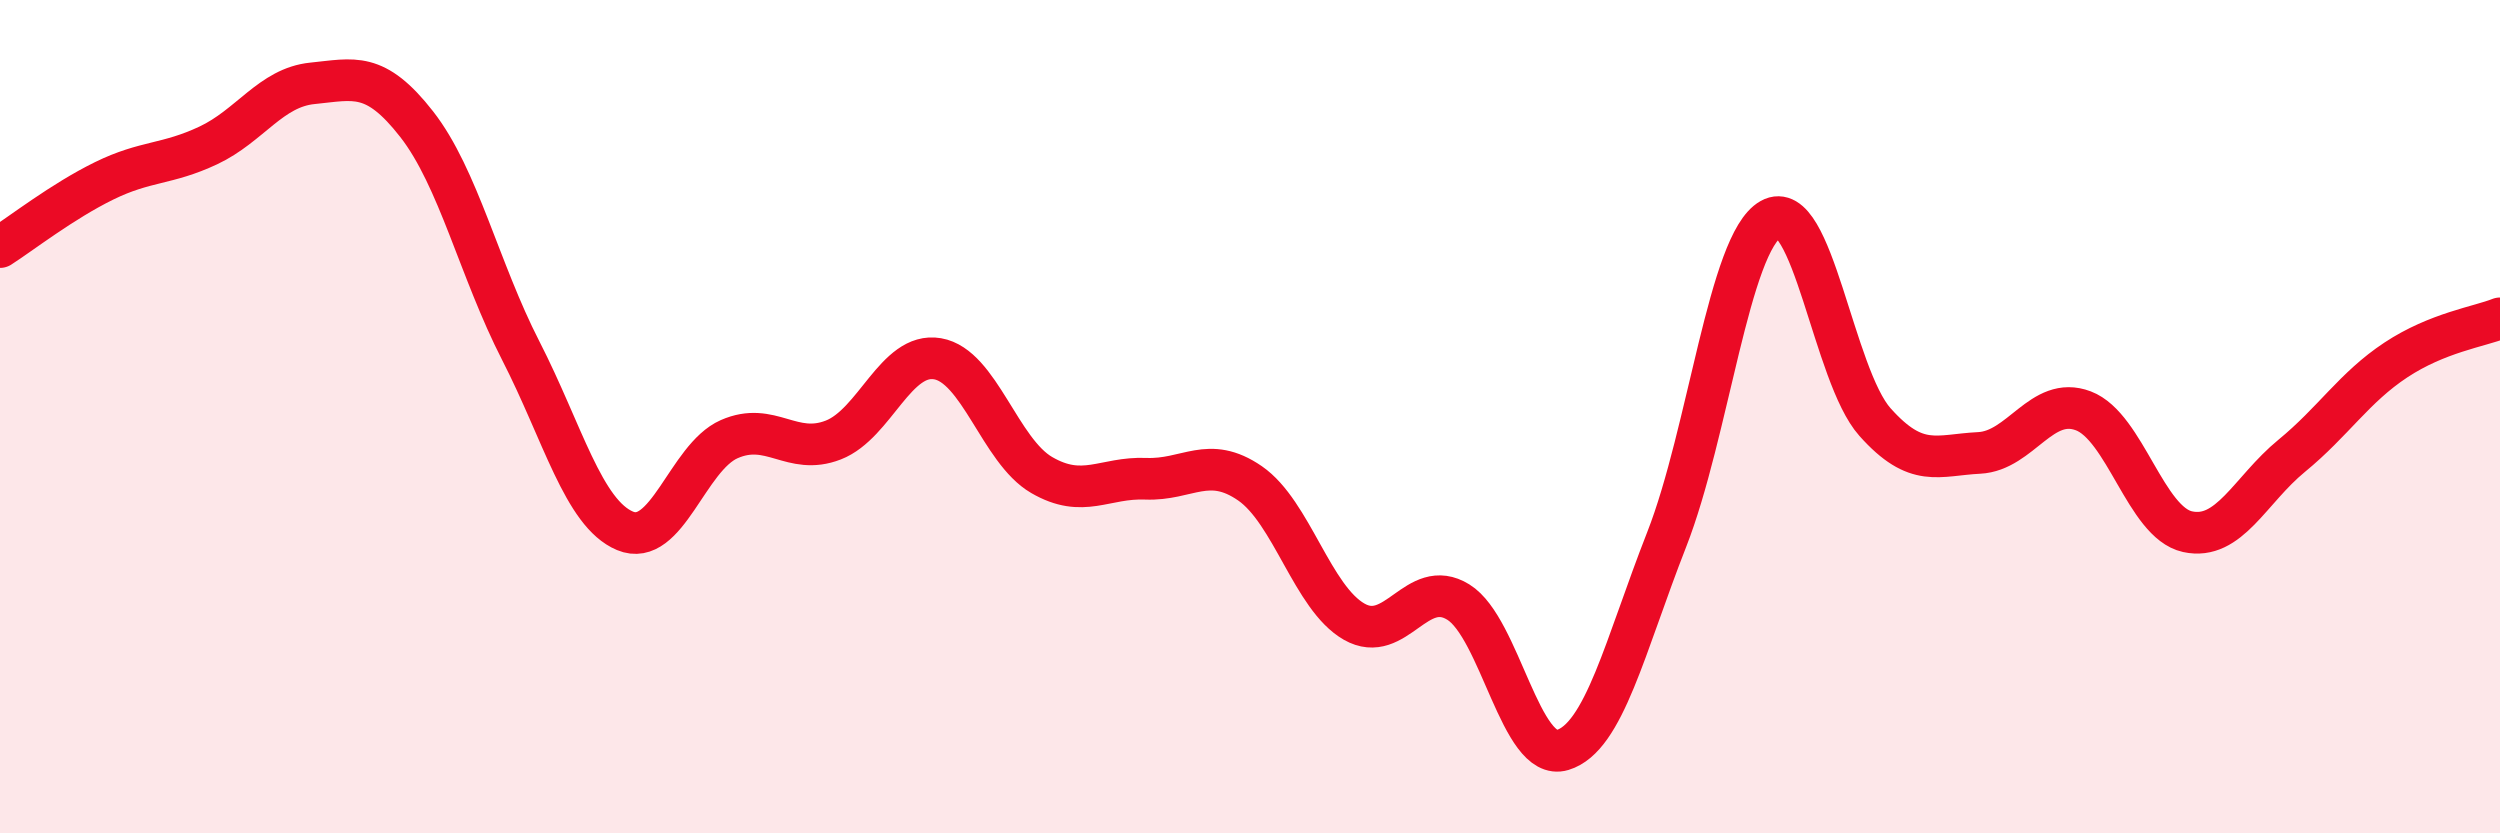 
    <svg width="60" height="20" viewBox="0 0 60 20" xmlns="http://www.w3.org/2000/svg">
      <path
        d="M 0,5.93 C 0.5,5.61 1.5,4.83 2.5,4.34 C 3.5,3.85 4,3.96 5,3.49 C 6,3.02 6.5,2.1 7.5,2 C 8.5,1.9 9,1.7 10,2.98 C 11,4.26 11.5,6.47 12.5,8.42 C 13.5,10.37 14,12.32 15,12.74 C 16,13.16 16.5,10.98 17.5,10.54 C 18.5,10.1 19,10.95 20,10.56 C 21,10.17 21.5,8.44 22.5,8.61 C 23.5,8.78 24,10.82 25,11.4 C 26,11.98 26.5,11.45 27.5,11.49 C 28.5,11.53 29,10.91 30,11.6 C 31,12.29 31.5,14.35 32.5,14.92 C 33.5,15.49 34,13.83 35,14.45 C 36,15.07 36.5,18.3 37.5,18 C 38.5,17.7 39,15.5 40,12.95 C 41,10.4 41.5,5.82 42.5,5.26 C 43.5,4.7 44,9.01 45,10.13 C 46,11.25 46.5,10.92 47.5,10.87 C 48.5,10.82 49,9.48 50,9.86 C 51,10.24 51.5,12.54 52.5,12.76 C 53.5,12.98 54,11.76 55,10.94 C 56,10.12 56.5,9.3 57.5,8.64 C 58.5,7.98 59.5,7.84 60,7.64L60 20L0 20Z"
        fill="#EB0A25"
        opacity="0.1"
        stroke-linecap="round"
        stroke-linejoin="round"
      />
      <path
        d="M 0,5.93 C 0.5,5.61 1.5,4.83 2.5,4.34 C 3.5,3.85 4,3.96 5,3.49 C 6,3.02 6.5,2.1 7.5,2 C 8.5,1.9 9,1.7 10,2.98 C 11,4.26 11.5,6.47 12.5,8.42 C 13.5,10.37 14,12.32 15,12.74 C 16,13.16 16.5,10.98 17.5,10.54 C 18.5,10.1 19,10.95 20,10.56 C 21,10.17 21.5,8.44 22.5,8.61 C 23.5,8.78 24,10.82 25,11.4 C 26,11.98 26.5,11.45 27.5,11.49 C 28.5,11.53 29,10.91 30,11.6 C 31,12.29 31.5,14.35 32.5,14.92 C 33.5,15.49 34,13.83 35,14.45 C 36,15.07 36.5,18.3 37.5,18 C 38.5,17.7 39,15.5 40,12.95 C 41,10.4 41.5,5.82 42.5,5.26 C 43.5,4.7 44,9.01 45,10.13 C 46,11.25 46.5,10.92 47.5,10.87 C 48.5,10.82 49,9.48 50,9.86 C 51,10.24 51.5,12.54 52.5,12.76 C 53.5,12.98 54,11.76 55,10.94 C 56,10.12 56.5,9.3 57.5,8.64 C 58.5,7.98 59.5,7.84 60,7.64"
        stroke="#EB0A25"
        stroke-width="1"
        fill="none"
        stroke-linecap="round"
        stroke-linejoin="round"
      />
    </svg>
  